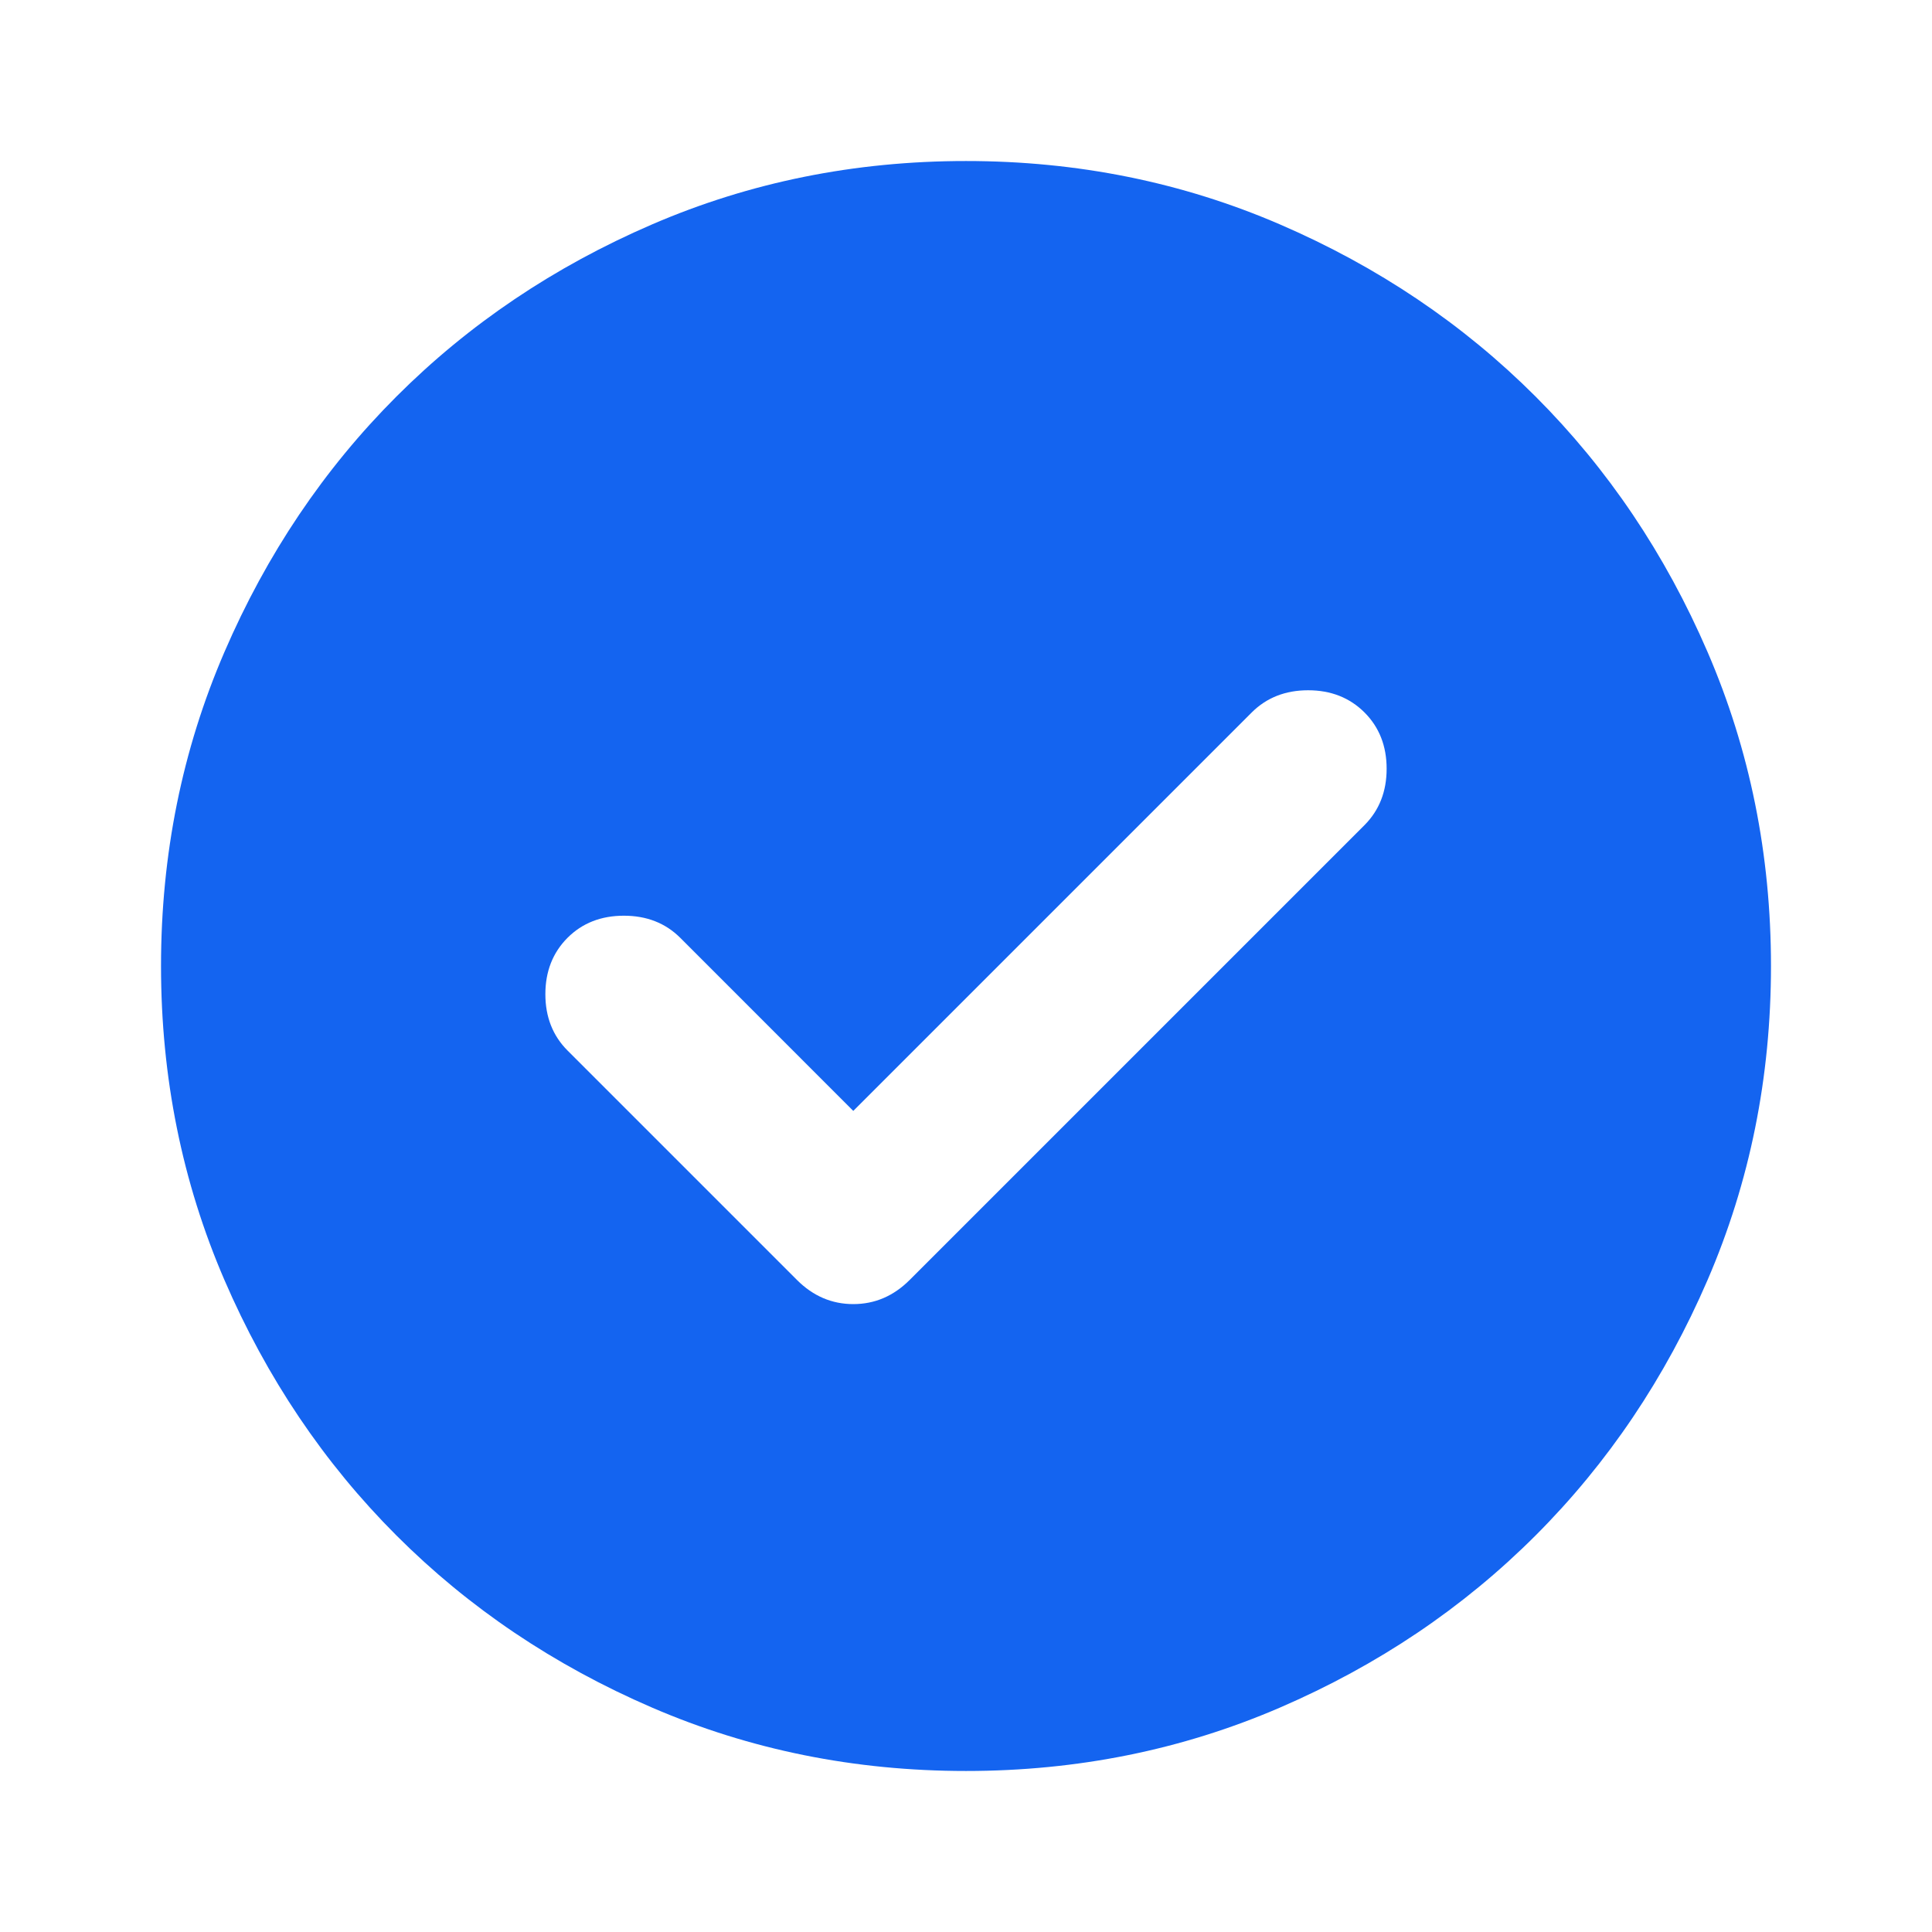 <svg xmlns="http://www.w3.org/2000/svg" width="32" height="32" viewBox="0 0 32 32" fill="none">
	<mask id="mask0_13_1047" style="mask-type:alpha" maskUnits="userSpaceOnUse" x="0" y="0" width="32" height="32">
		<rect width="32" height="32" fill="#D9D9D9"/>
	</mask>
	<g mask="url(#mask0_13_1047)">
		<path d="M14.133 18.4L11.267 15.533C11.022 15.289 10.711 15.167 10.333 15.167C9.956 15.167 9.644 15.289 9.4 15.533C9.156 15.778 9.033 16.089 9.033 16.467C9.033 16.844 9.156 17.155 9.4 17.4L13.2 21.2C13.467 21.467 13.778 21.6 14.133 21.6C14.489 21.6 14.8 21.467 15.067 21.2L22.6 13.667C22.844 13.422 22.967 13.111 22.967 12.733C22.967 12.355 22.844 12.044 22.6 11.8C22.355 11.556 22.044 11.433 21.667 11.433C21.289 11.433 20.978 11.556 20.733 11.8L14.133 18.4ZM16 29.333C14.155 29.333 12.422 28.983 10.8 28.283C9.178 27.583 7.767 26.633 6.567 25.433C5.367 24.233 4.417 22.822 3.717 21.2C3.017 19.578 2.667 17.844 2.667 16C2.667 14.155 3.017 12.422 3.717 10.8C4.417 9.178 5.367 7.767 6.567 6.567C7.767 5.367 9.178 4.417 10.8 3.717C12.422 3.017 14.155 2.667 16 2.667C17.844 2.667 19.578 3.017 21.2 3.717C22.822 4.417 24.233 5.367 25.433 6.567C26.633 7.767 27.583 9.178 28.283 10.8C28.983 12.422 29.333 14.155 29.333 16C29.333 17.844 28.983 19.578 28.283 21.2C27.583 22.822 26.633 24.233 25.433 25.433C24.233 26.633 22.822 27.583 21.2 28.283C19.578 28.983 17.844 29.333 16 29.333Z" fill="#1464F0"/>
	</g>
</svg>

